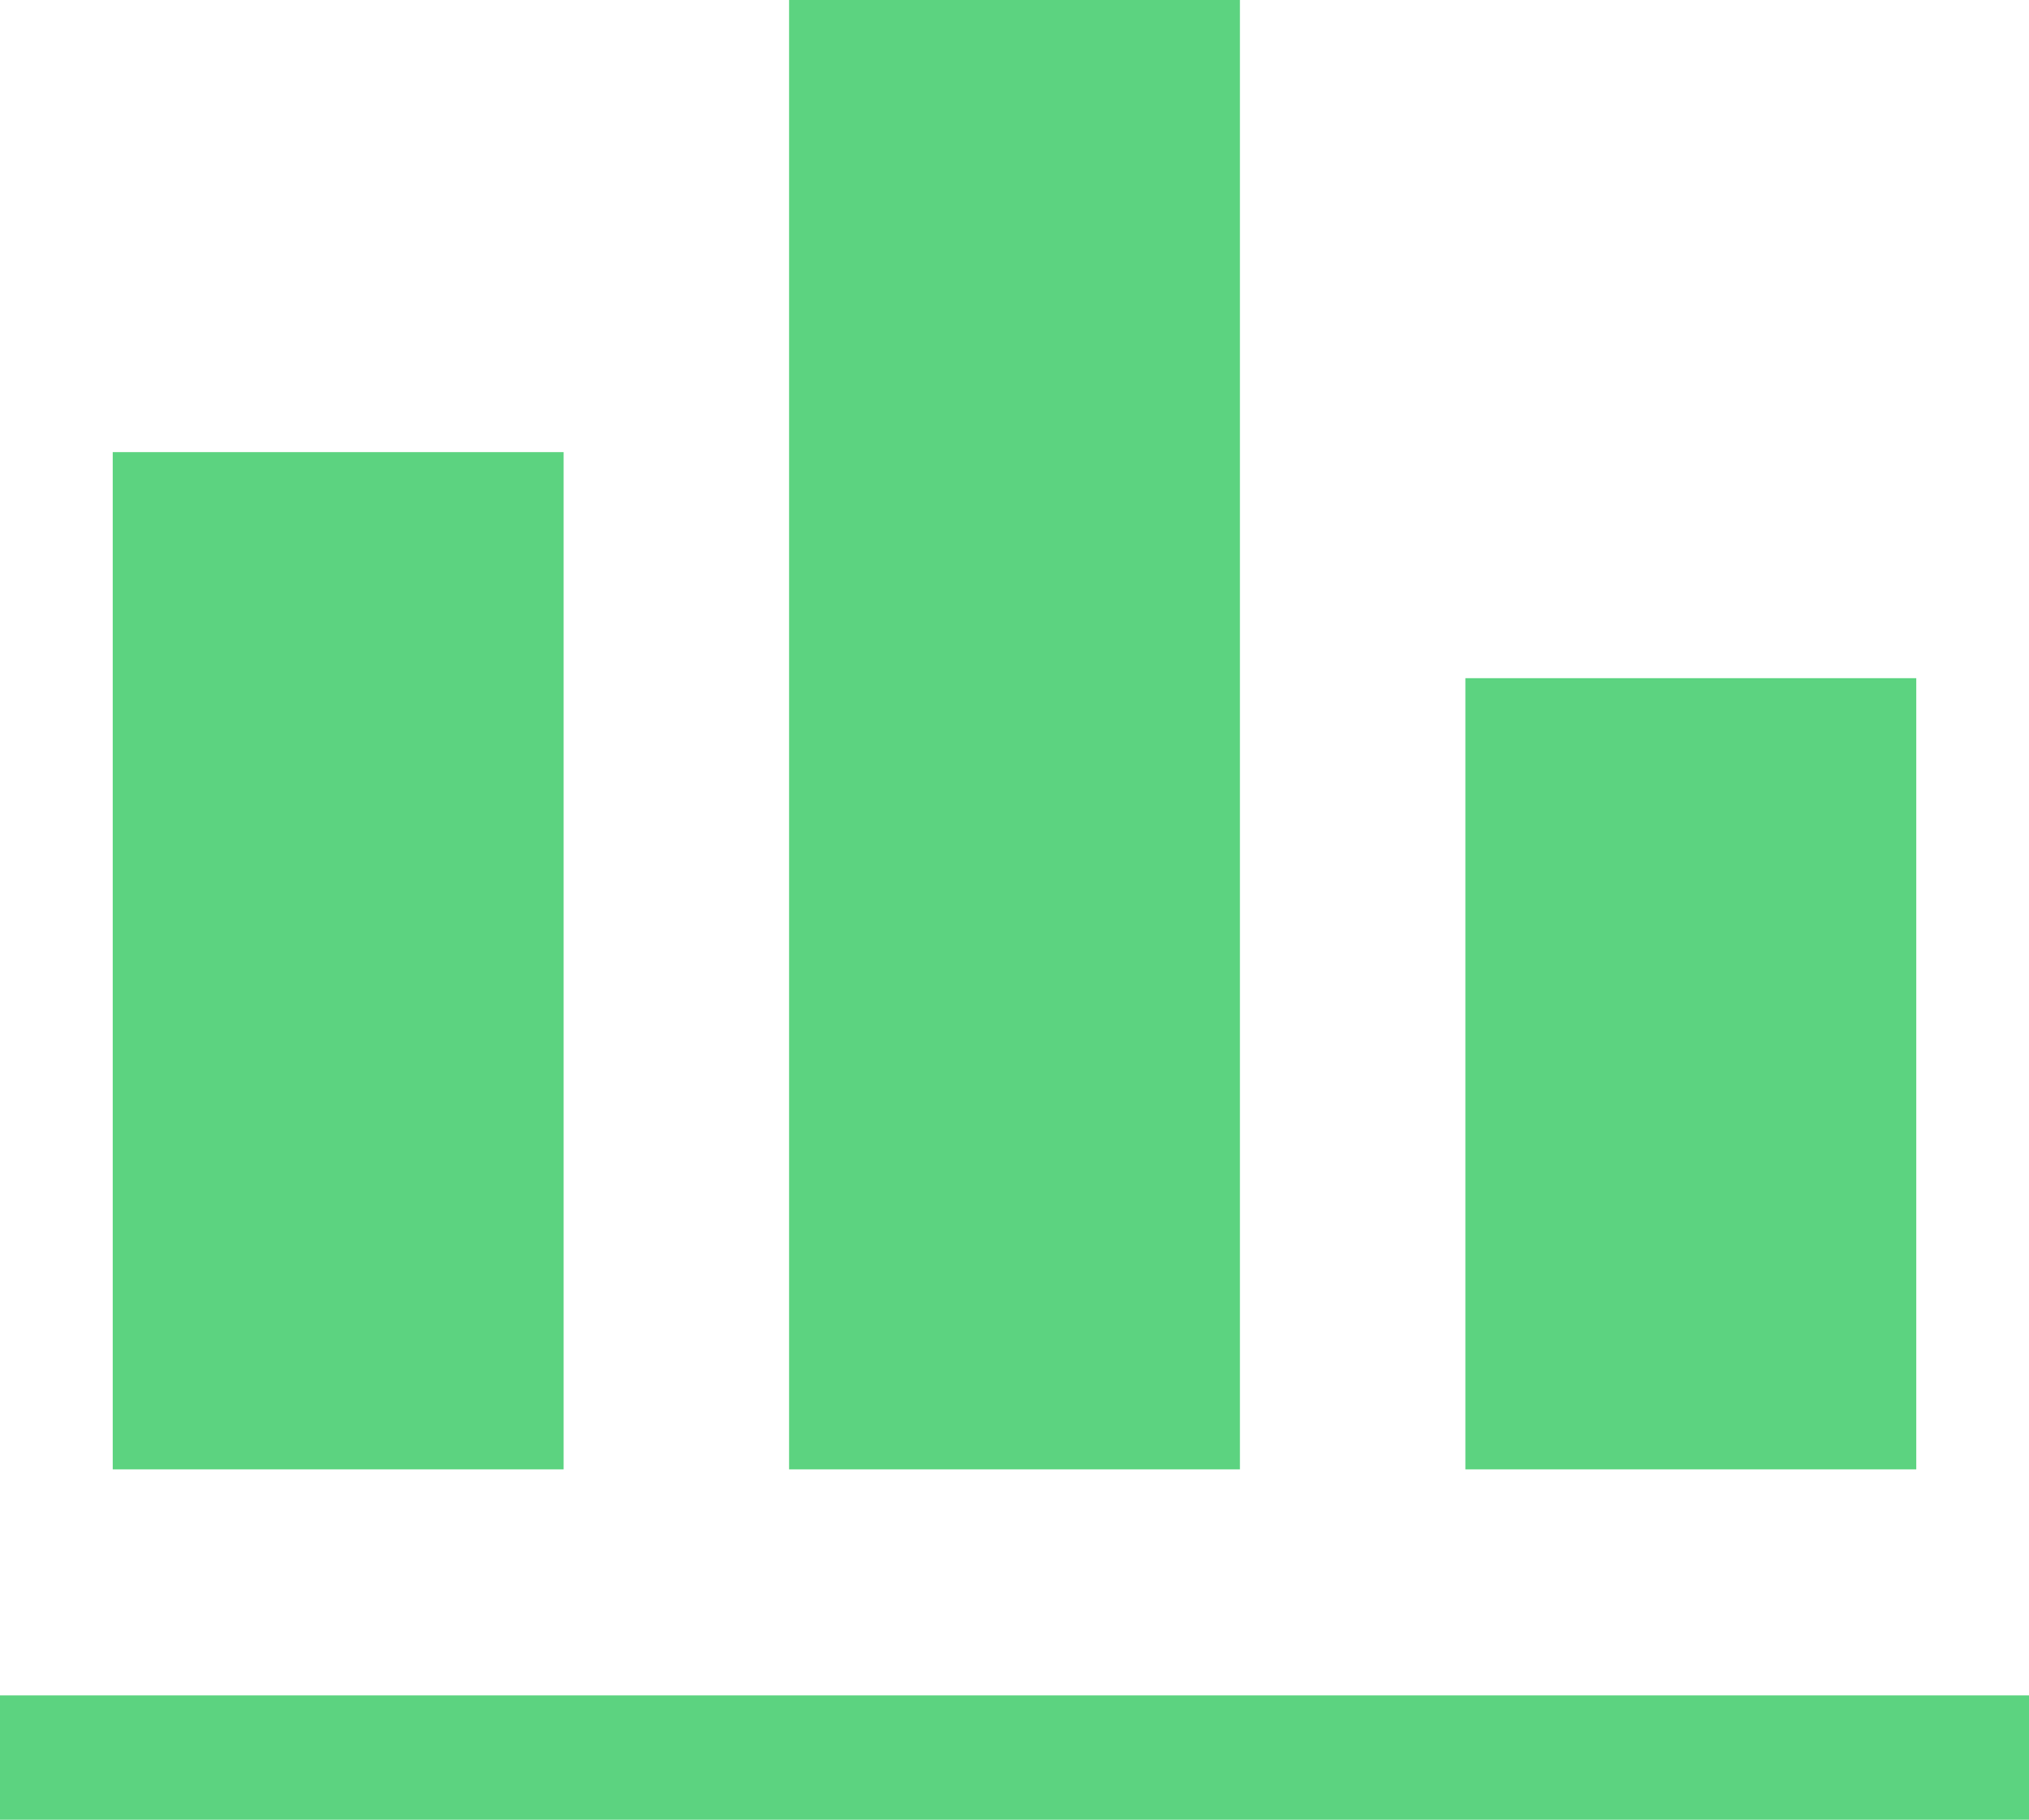 <svg width="68" height="61" viewBox="0 0 68 61" fill="none" xmlns="http://www.w3.org/2000/svg">
<path d="M26.445 0H41.555V49.255H26.445V0ZM18.889 15.155H3.778V49.255H18.889V15.155ZM68 56.832H0V61H68V56.832ZM64.222 22.733H49.111V49.255H64.222V22.733Z" fill="#5CD380"/>
</svg>
